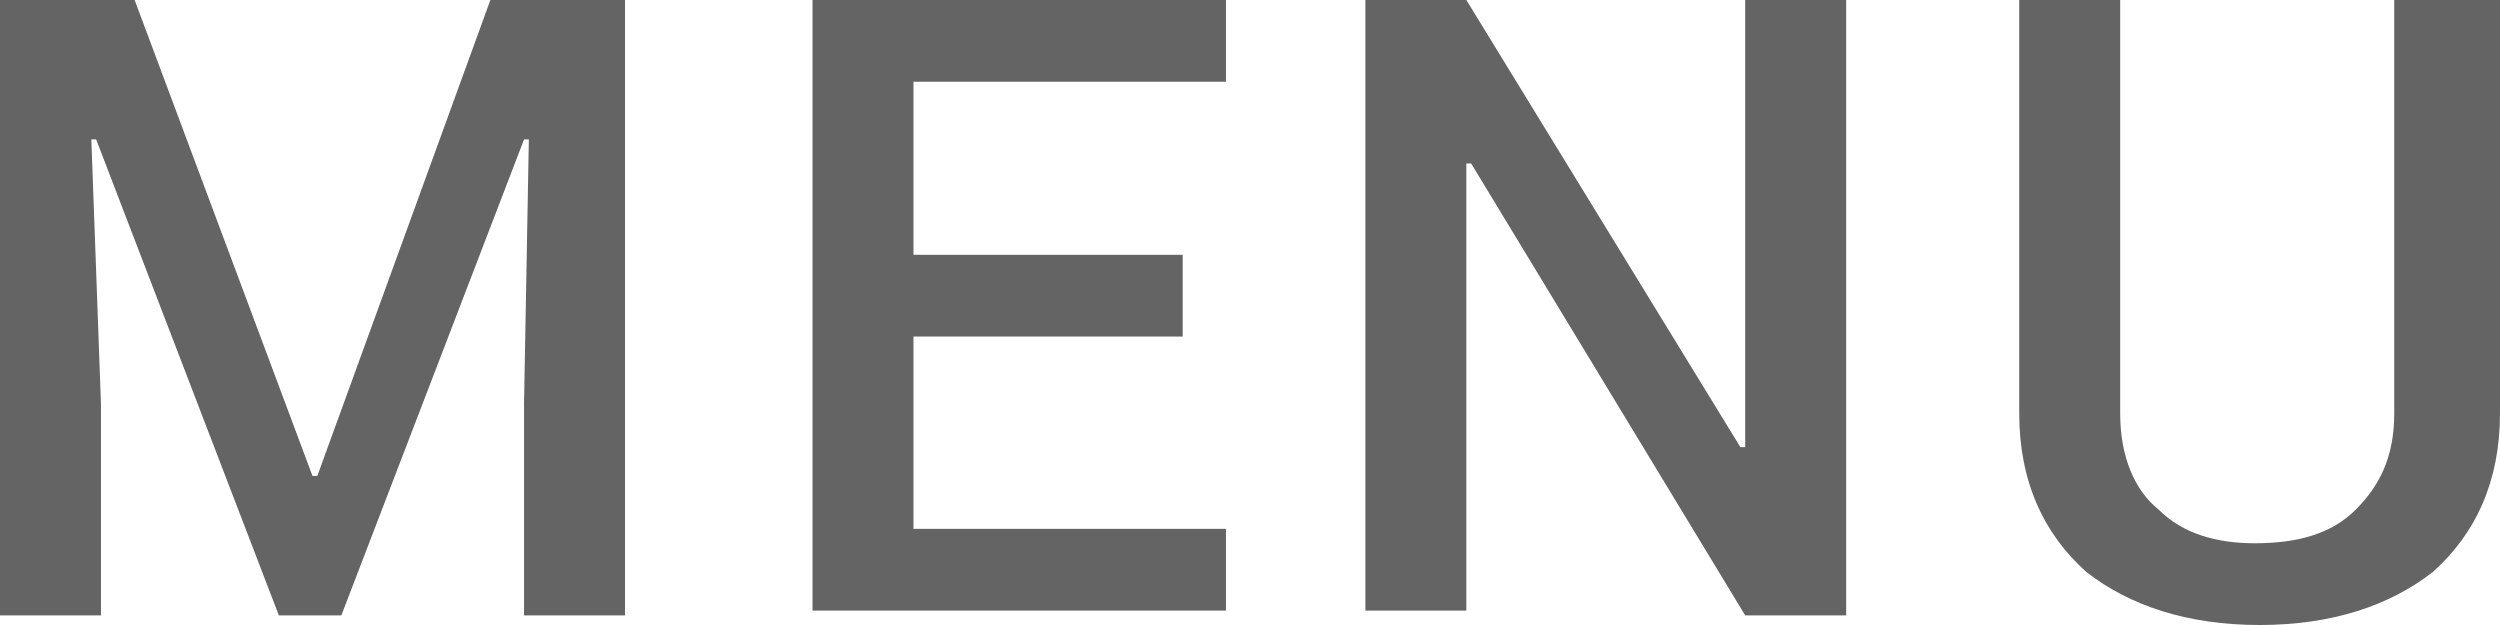 <?xml version="1.0" encoding="utf-8"?>
<!-- Generator: Adobe Illustrator 19.1.1, SVG Export Plug-In . SVG Version: 6.00 Build 0)  -->
<svg version="1.1" id="レイヤー_1" xmlns="http://www.w3.org/2000/svg" xmlns:xlink="http://www.w3.org/1999/xlink" x="0px"
	 y="0px" viewBox="0 0 52 13" style="enable-background:new 0 0 52 13;" xml:space="preserve">
<style type="text/css">
	.st0{fill:#646464;}
</style>
<g>
	<path class="st0" d="M2.8,0l3.7,9.9h0.1L10.2,0H13v12.8h-2.1V8.4L11,2.9l-0.1,0l-3.8,9.9H5.8L2,2.9l-0.1,0l0.2,5.5v4.4H0V0H2.8z"/>
	<path class="st0" d="M24.6,7H19v4h6.5v1.7h-8.6V0h8.6v1.7H19v3.6h5.6V7z"/>
	<path class="st0" d="M38.4,12.8h-2.1l-5.7-9.4l-0.1,0v9.3h-2.1V0h2.1l5.7,9.3l0.1,0V0h2.1V12.8z"/>
	<path class="st0" d="M52,0v8.6c0,1.4-0.5,2.5-1.4,3.3C49.7,12.6,48.5,13,47,13c-1.5,0-2.7-0.4-3.6-1.1c-0.9-0.8-1.4-1.9-1.4-3.3V0
		h2.1v8.6c0,0.9,0.3,1.6,0.8,2c0.5,0.5,1.2,0.7,2,0.7c0.9,0,1.6-0.2,2.1-0.7c0.5-0.5,0.8-1.1,0.8-2V0H52z"/>
</g>
</svg>

